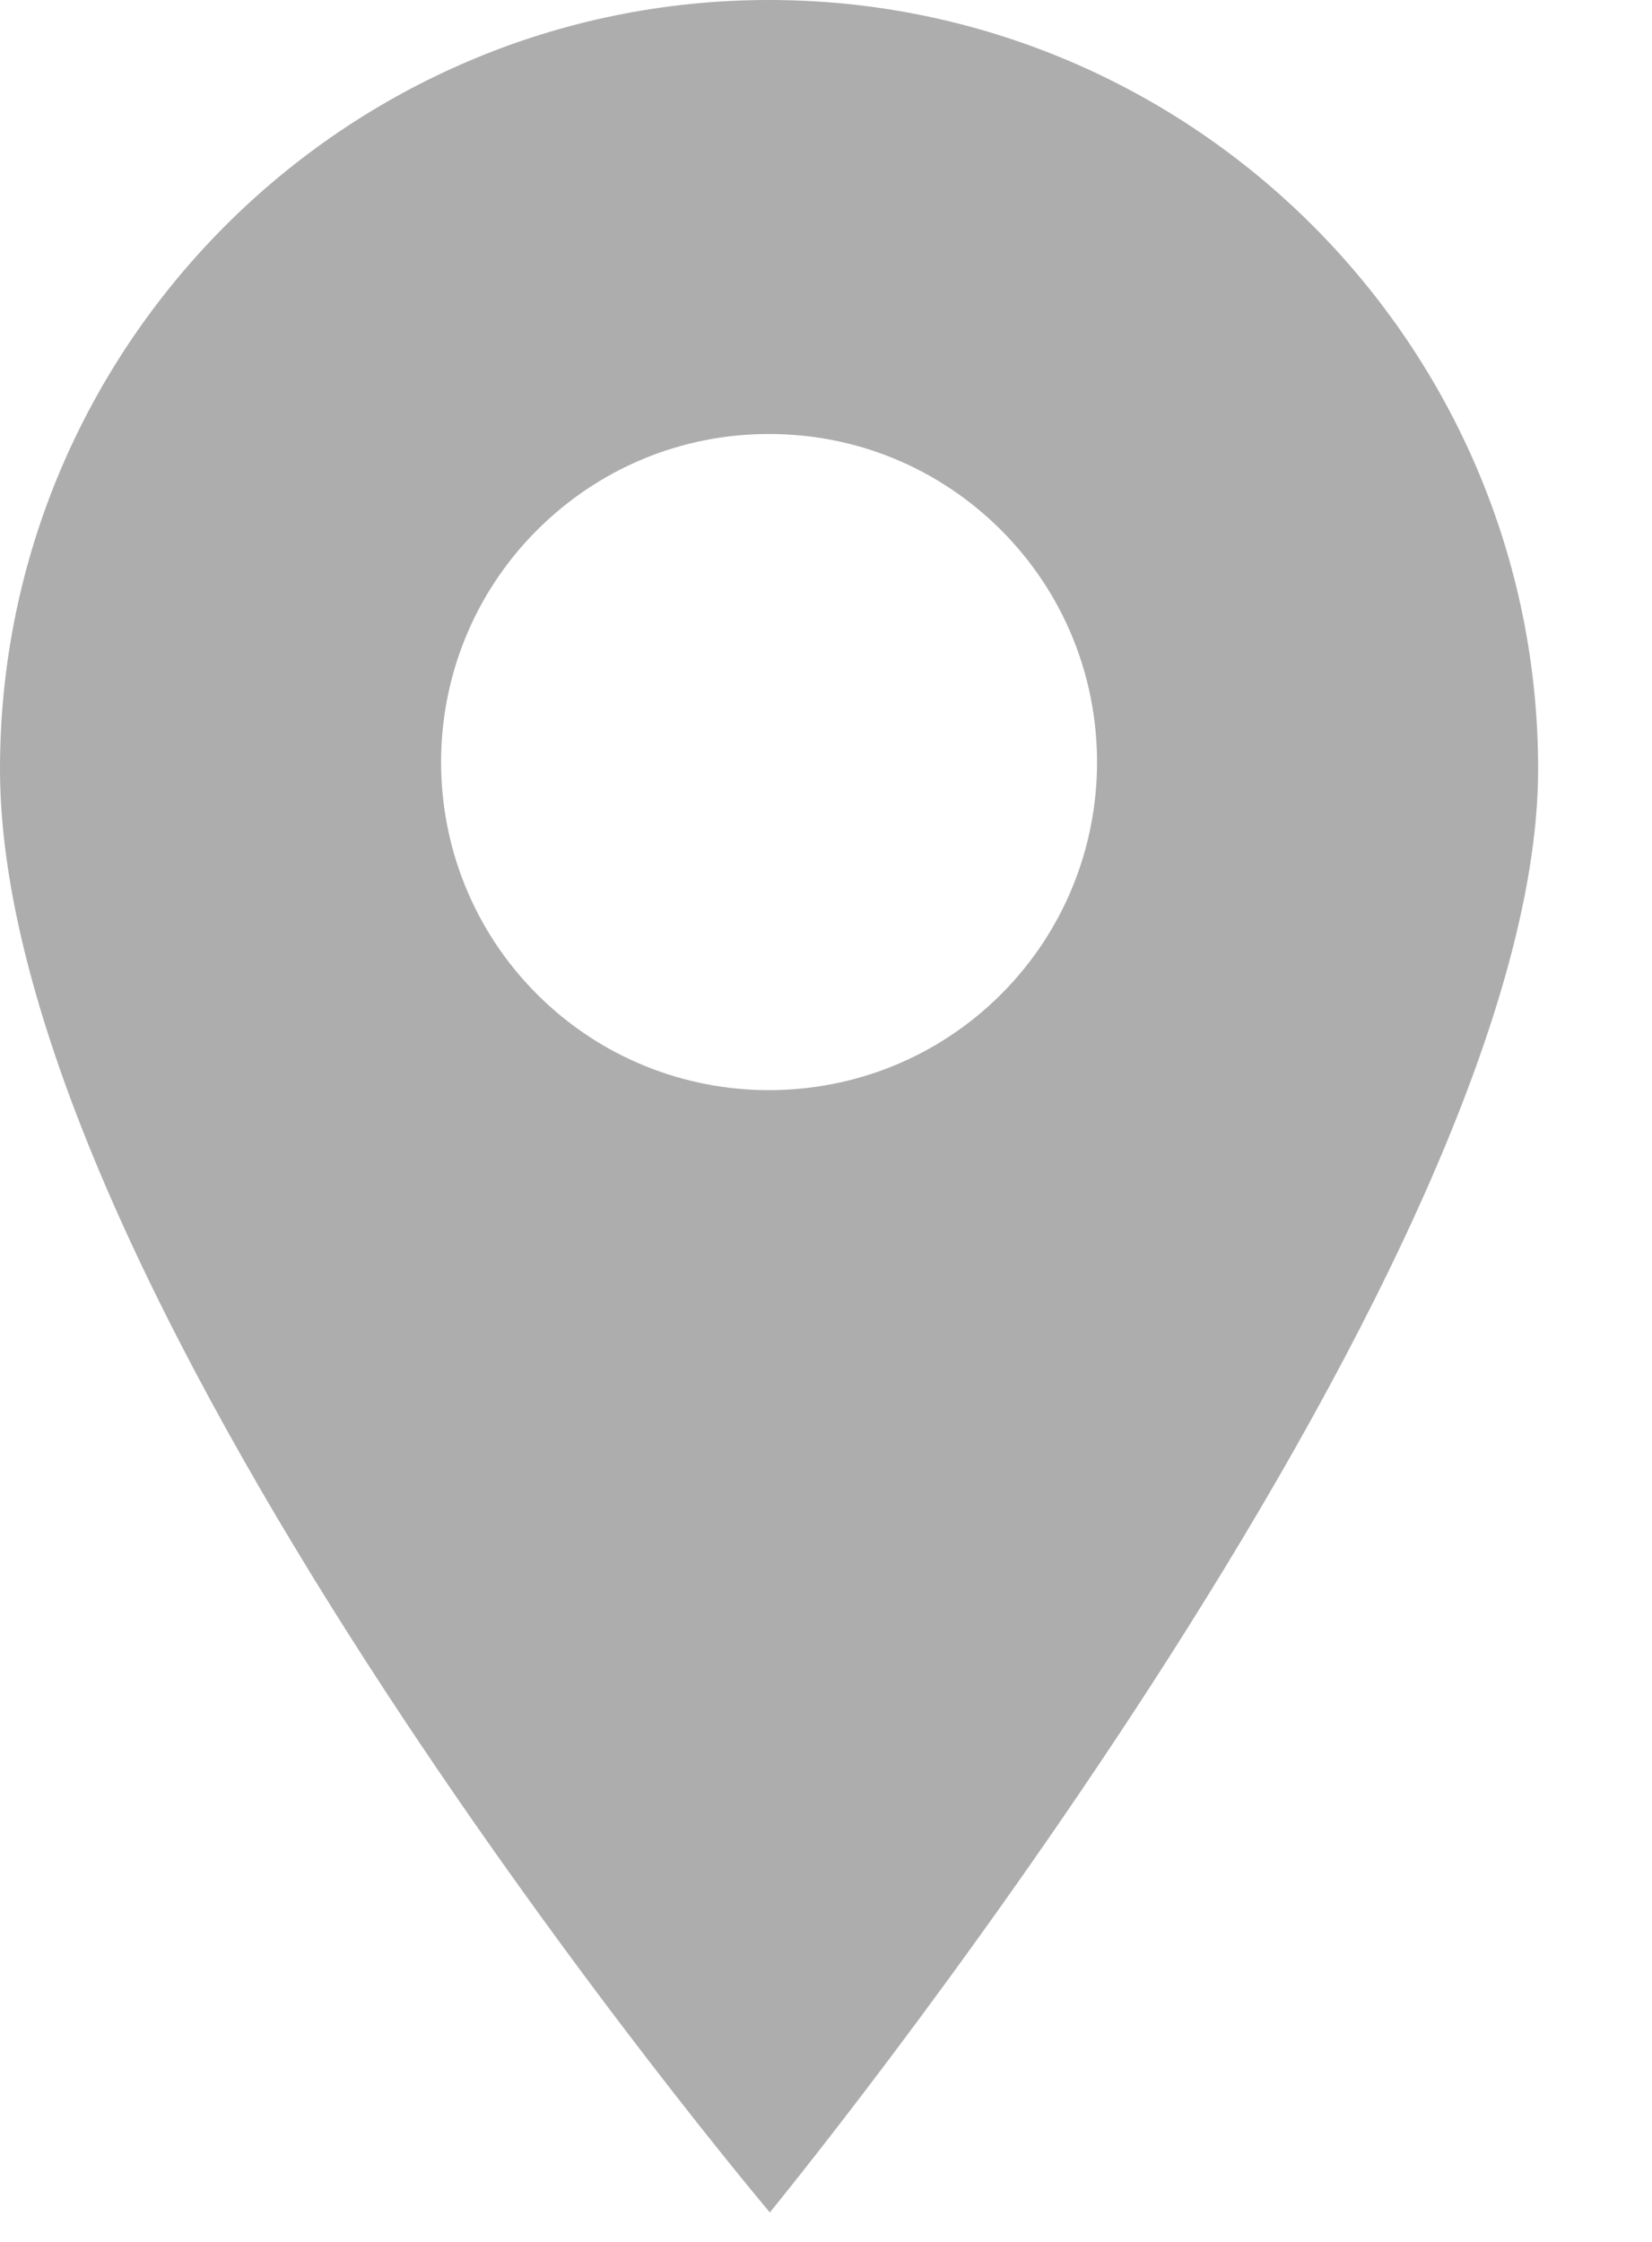 <svg xmlns="http://www.w3.org/2000/svg" width="14" height="19" viewBox="0 0 14 19" fill="none">
  <path d="M6.517 0C2.924 0 0 2.924 0 6.517C0 11.034 6.524 18.75 6.524 18.75C6.524 18.75 13.035 10.812 13.035 6.517C13.035 2.924 10.111 0 6.517 0ZM8.484 8.426C7.942 8.968 7.23 9.239 6.517 9.239C5.805 9.239 5.093 8.968 4.551 8.426C3.467 7.341 3.467 5.577 4.551 4.493C5.076 3.968 5.775 3.678 6.517 3.678C7.26 3.678 7.959 3.968 8.484 4.493C9.568 5.577 9.568 7.341 8.484 8.426Z" fill="#ADADAD"/>
</svg>
